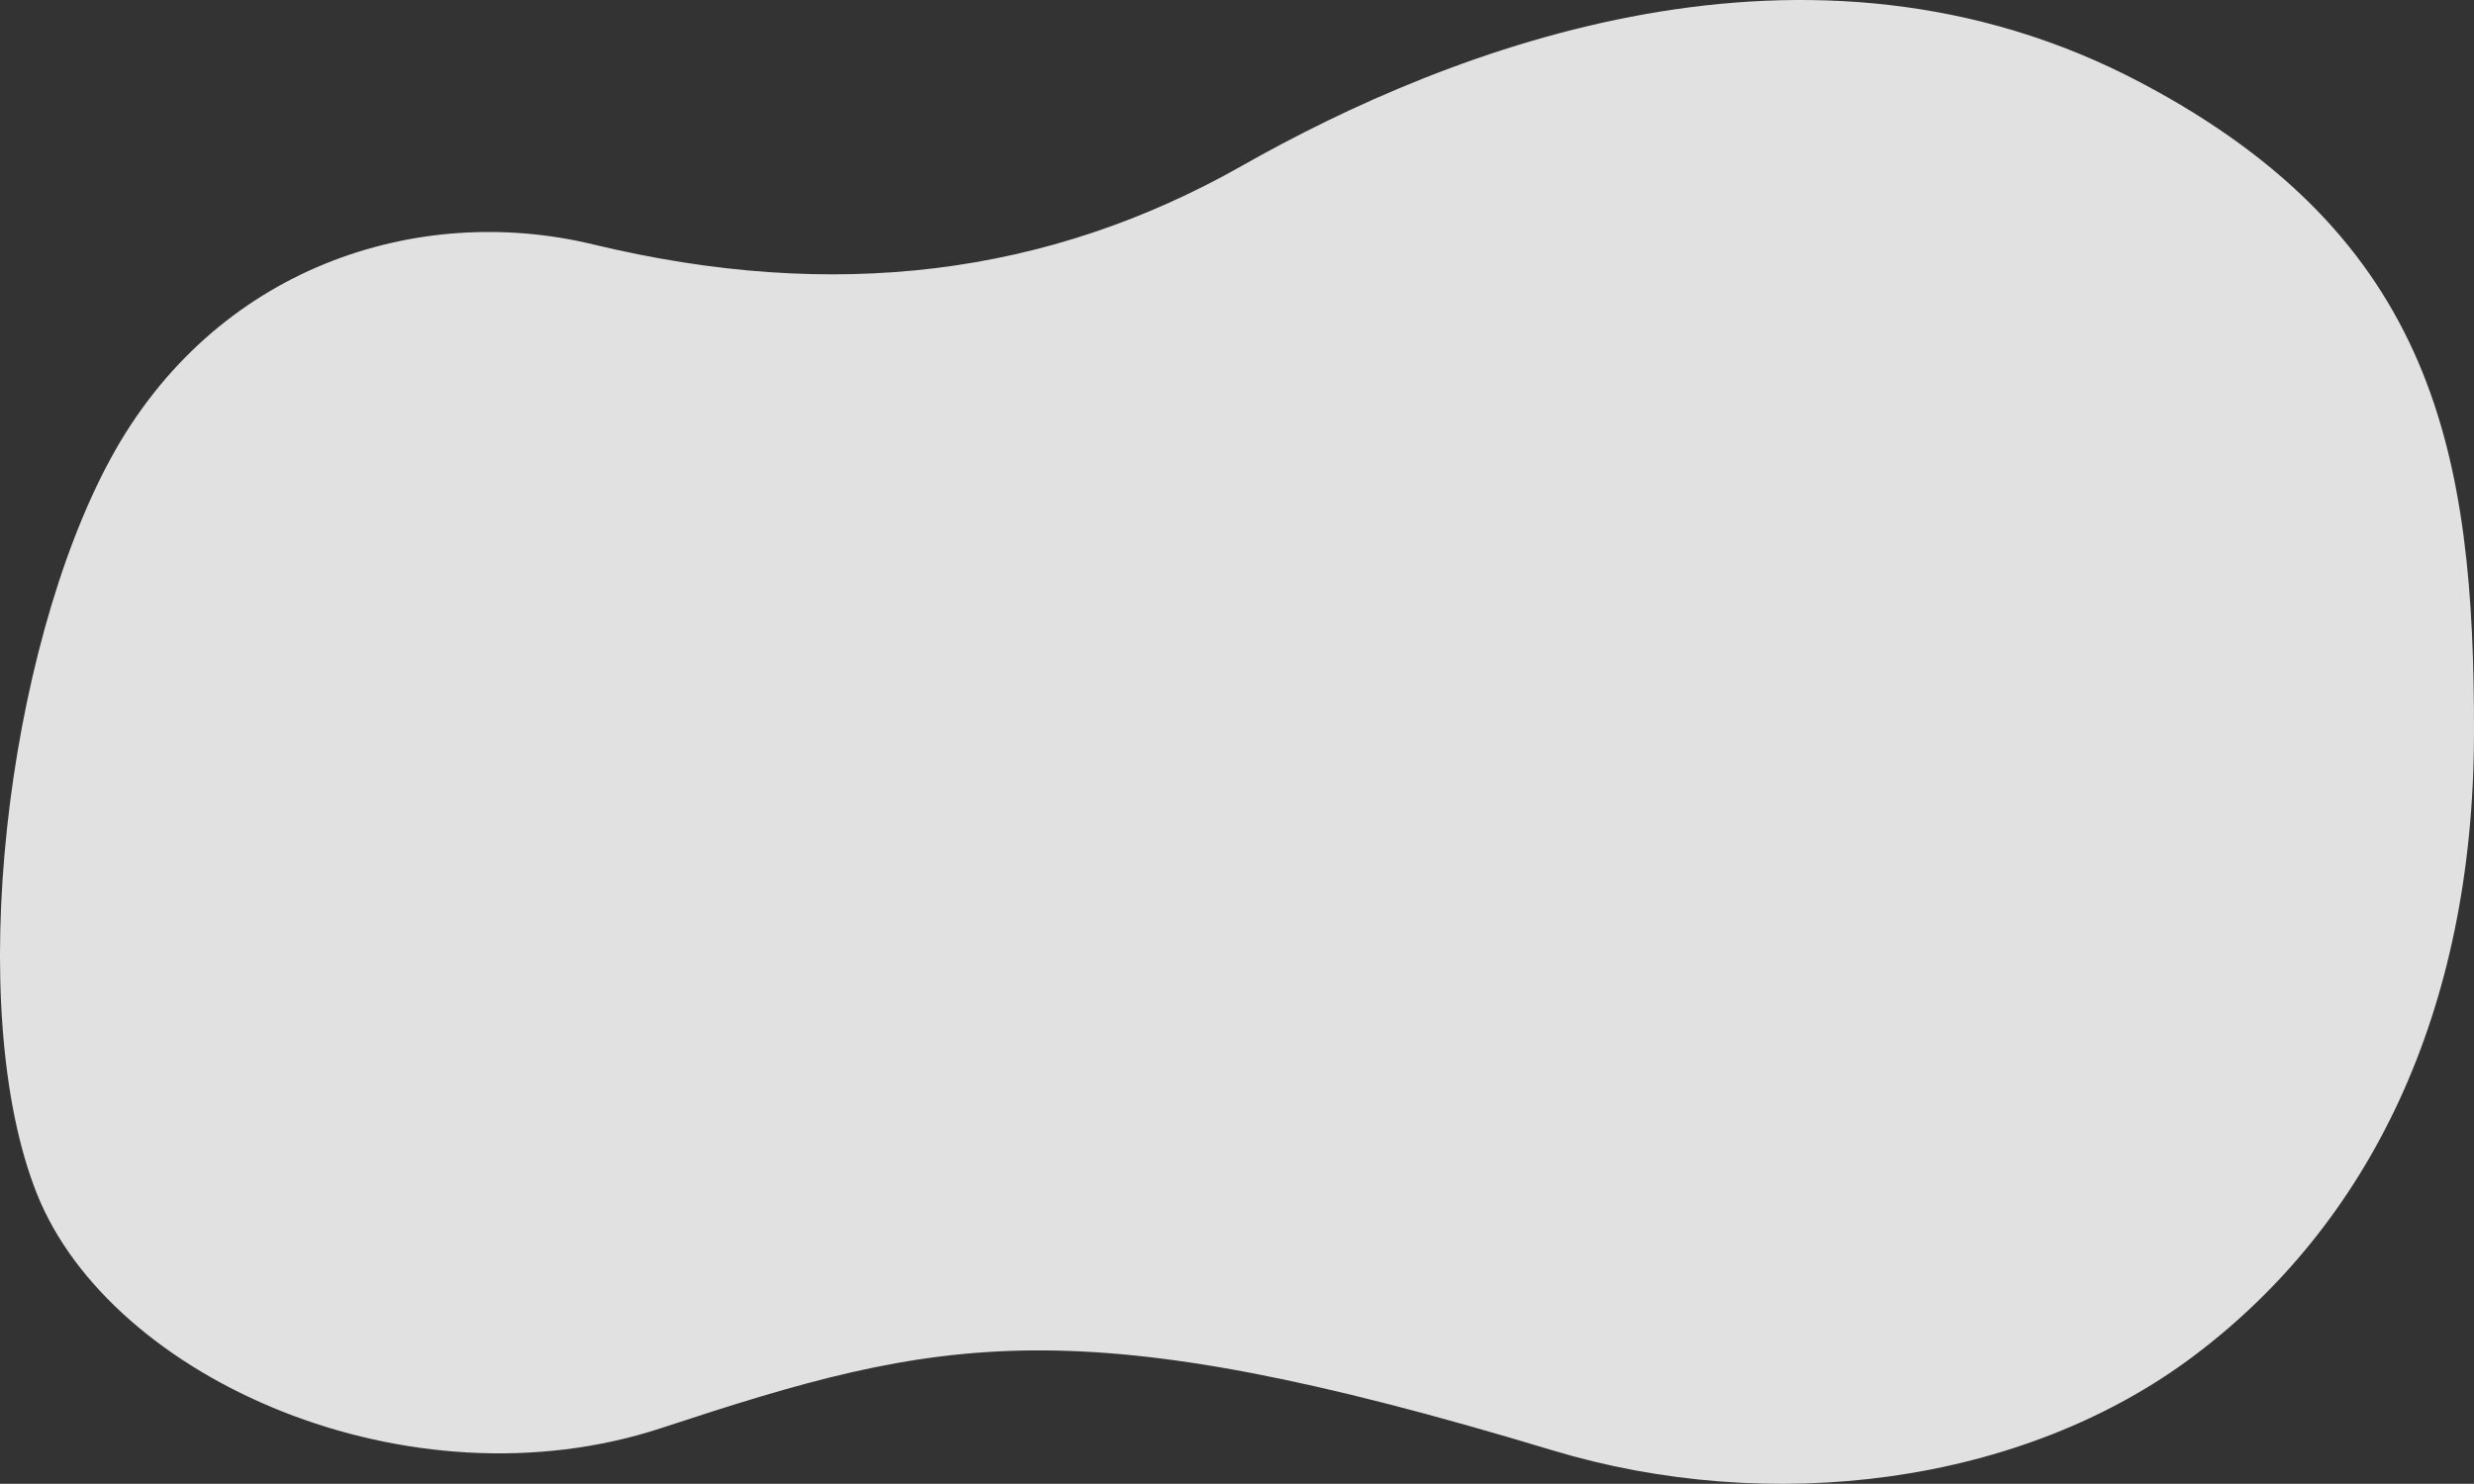 <?xml version="1.0" encoding="UTF-8"?><svg id="b" xmlns="http://www.w3.org/2000/svg" viewBox="0 0 1544.346 926.486"><rect x="0" y="0" width="1544.346" height="926.486" fill="#333333" stroke="none"/><defs><style>.d{fill:#fff;opacity:.85;}</style></defs><g id="c"><path class="d" d="m370.234,152.602c150.423,36.298,283.857,19.642,405.004-49.072,130.391-73.957,354.07-161.289,561.095-51.962,183.993,97.164,208.363,232.082,208.009,406.768-.354,174.686-66.059,306.099-174.127,387.727-108.067,81.628-265.511,100.499-401.402,59.434-297.835-90.003-380.99-71.493-555.817-13.874-157.216,51.815-343.617-30.279-389.881-146.052-46.263-115.773-19.045-339.364,45.813-458.978,64.858-119.614,191.359-160.522,301.305-133.991Z"/></g></svg>